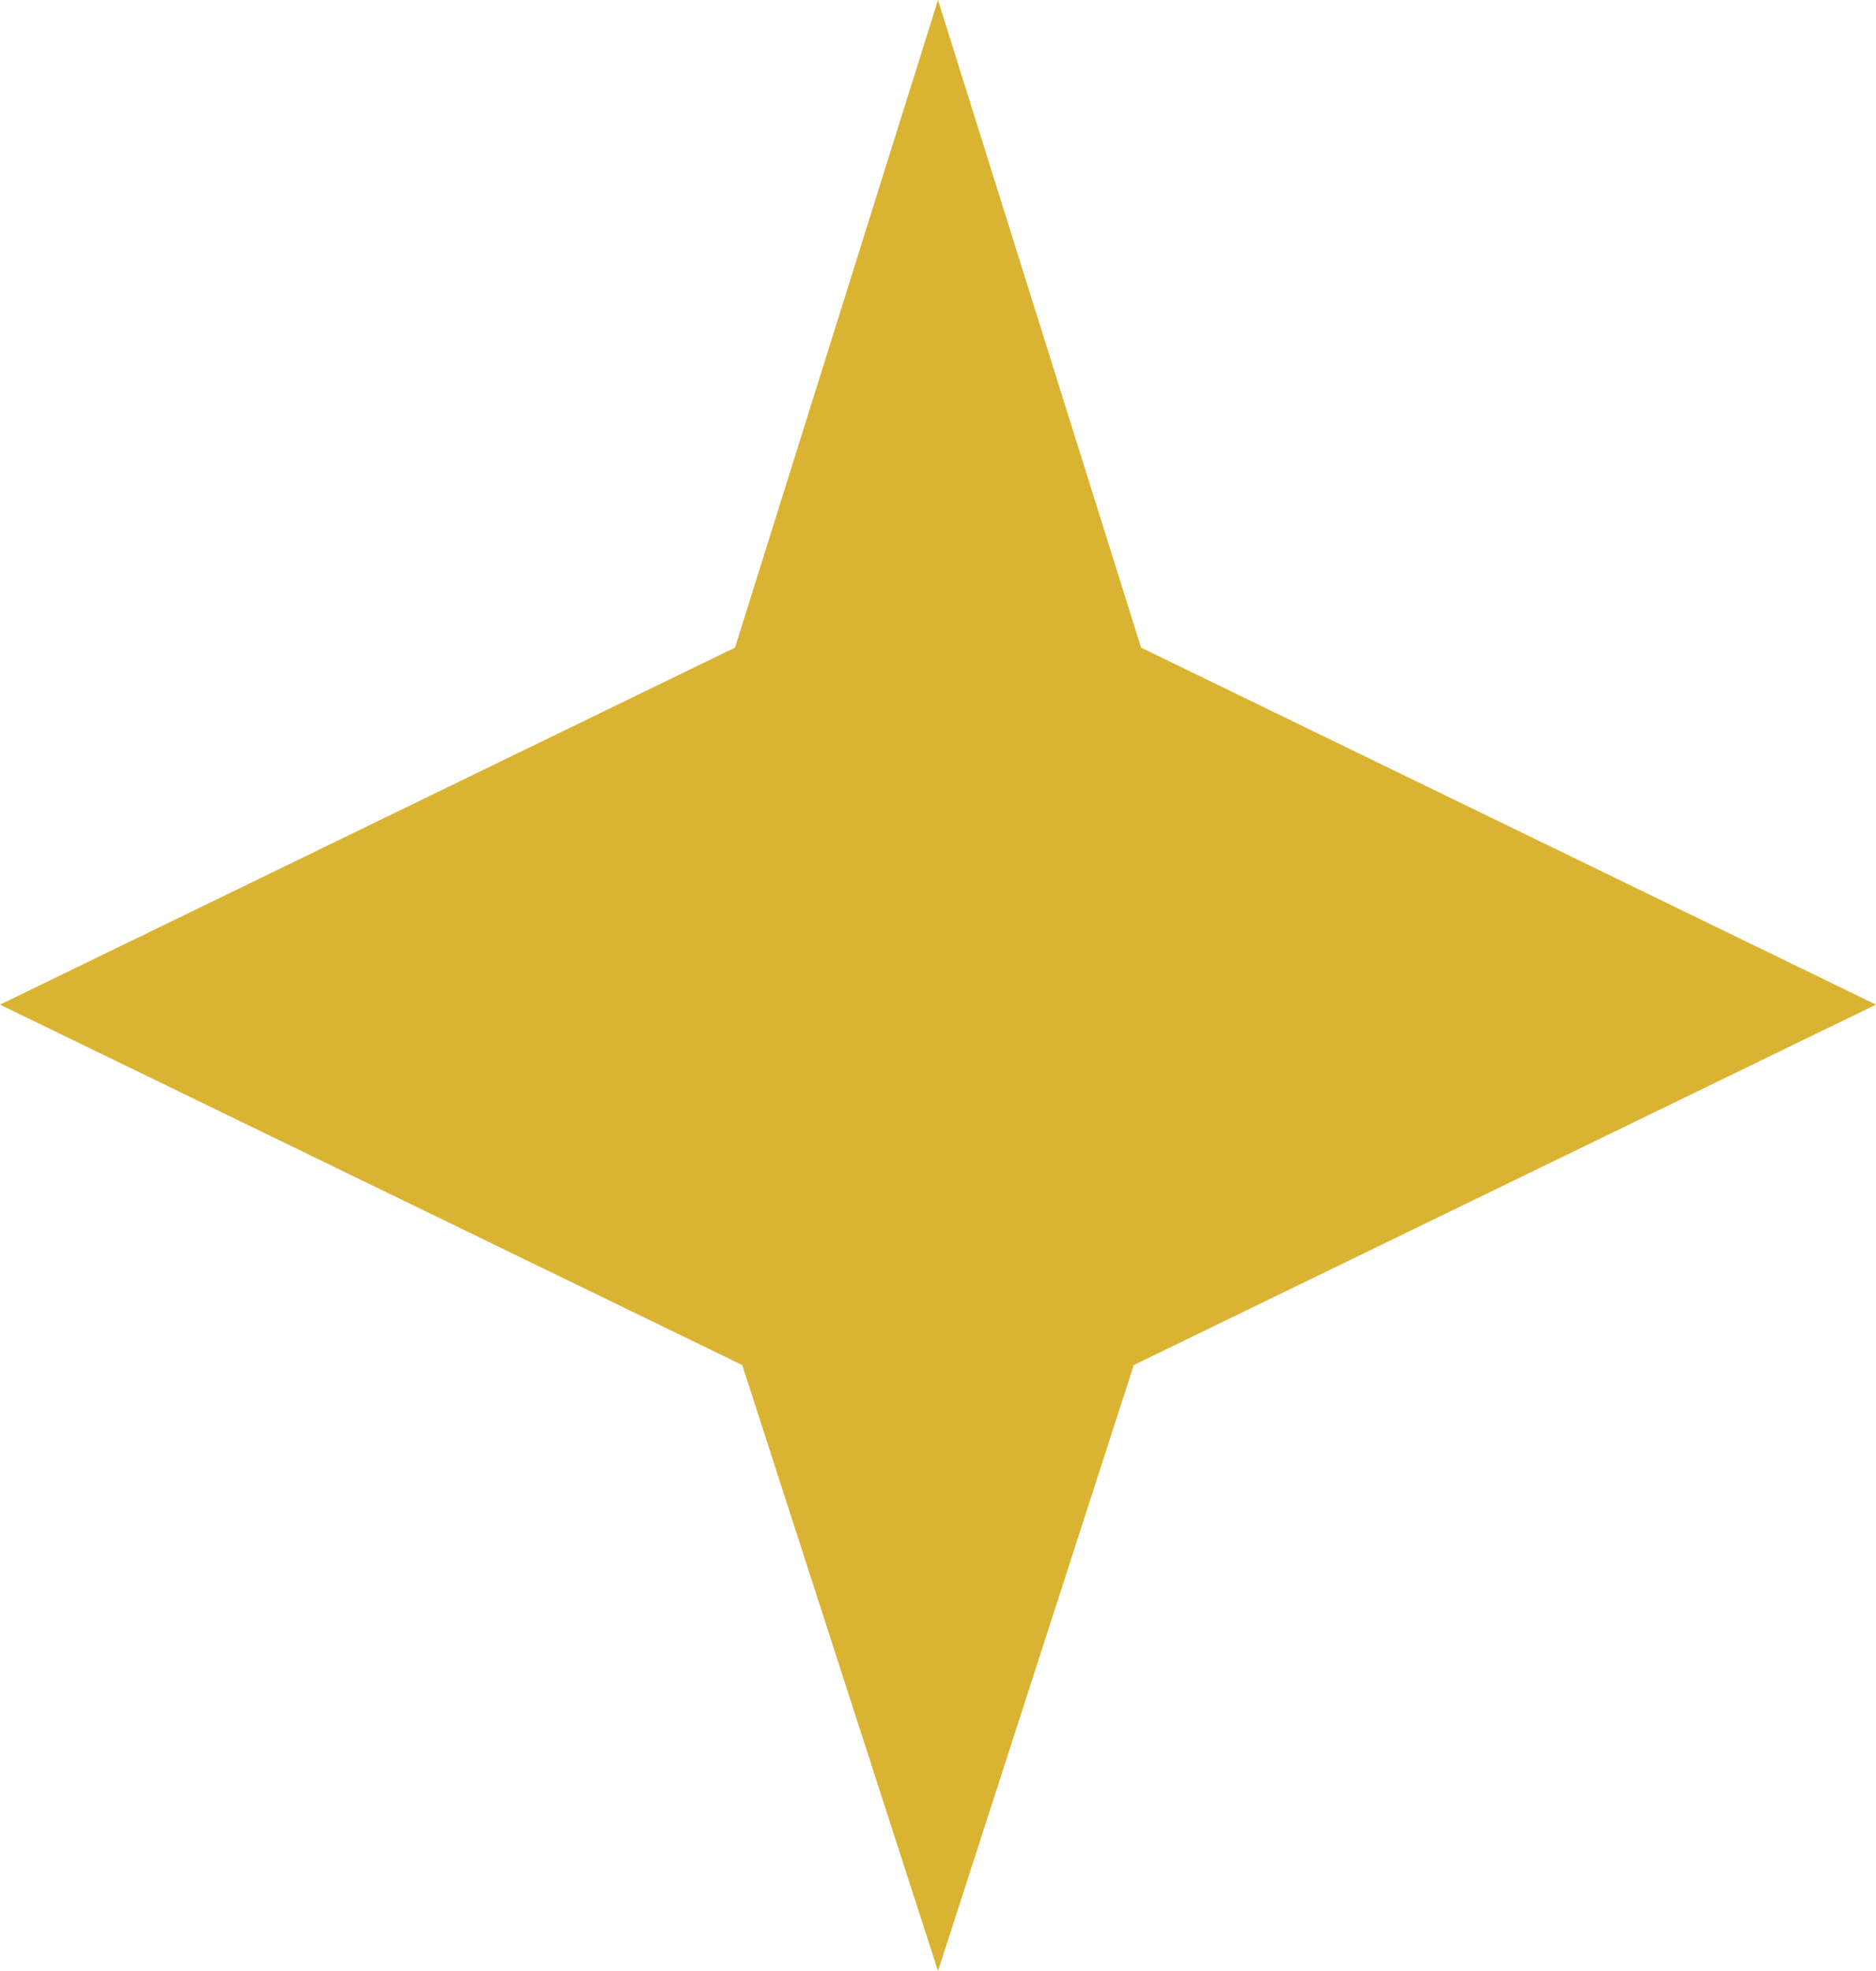 <svg xmlns="http://www.w3.org/2000/svg" width="20" height="21" viewBox="0 0 20 21" fill="none"><path d="M10 21L7.913 14.544L0 10.704L7.836 6.9L10 0L12.165 6.9L20 10.704L12.087 14.544L10 21Z" fill="#DBB332"></path></svg>